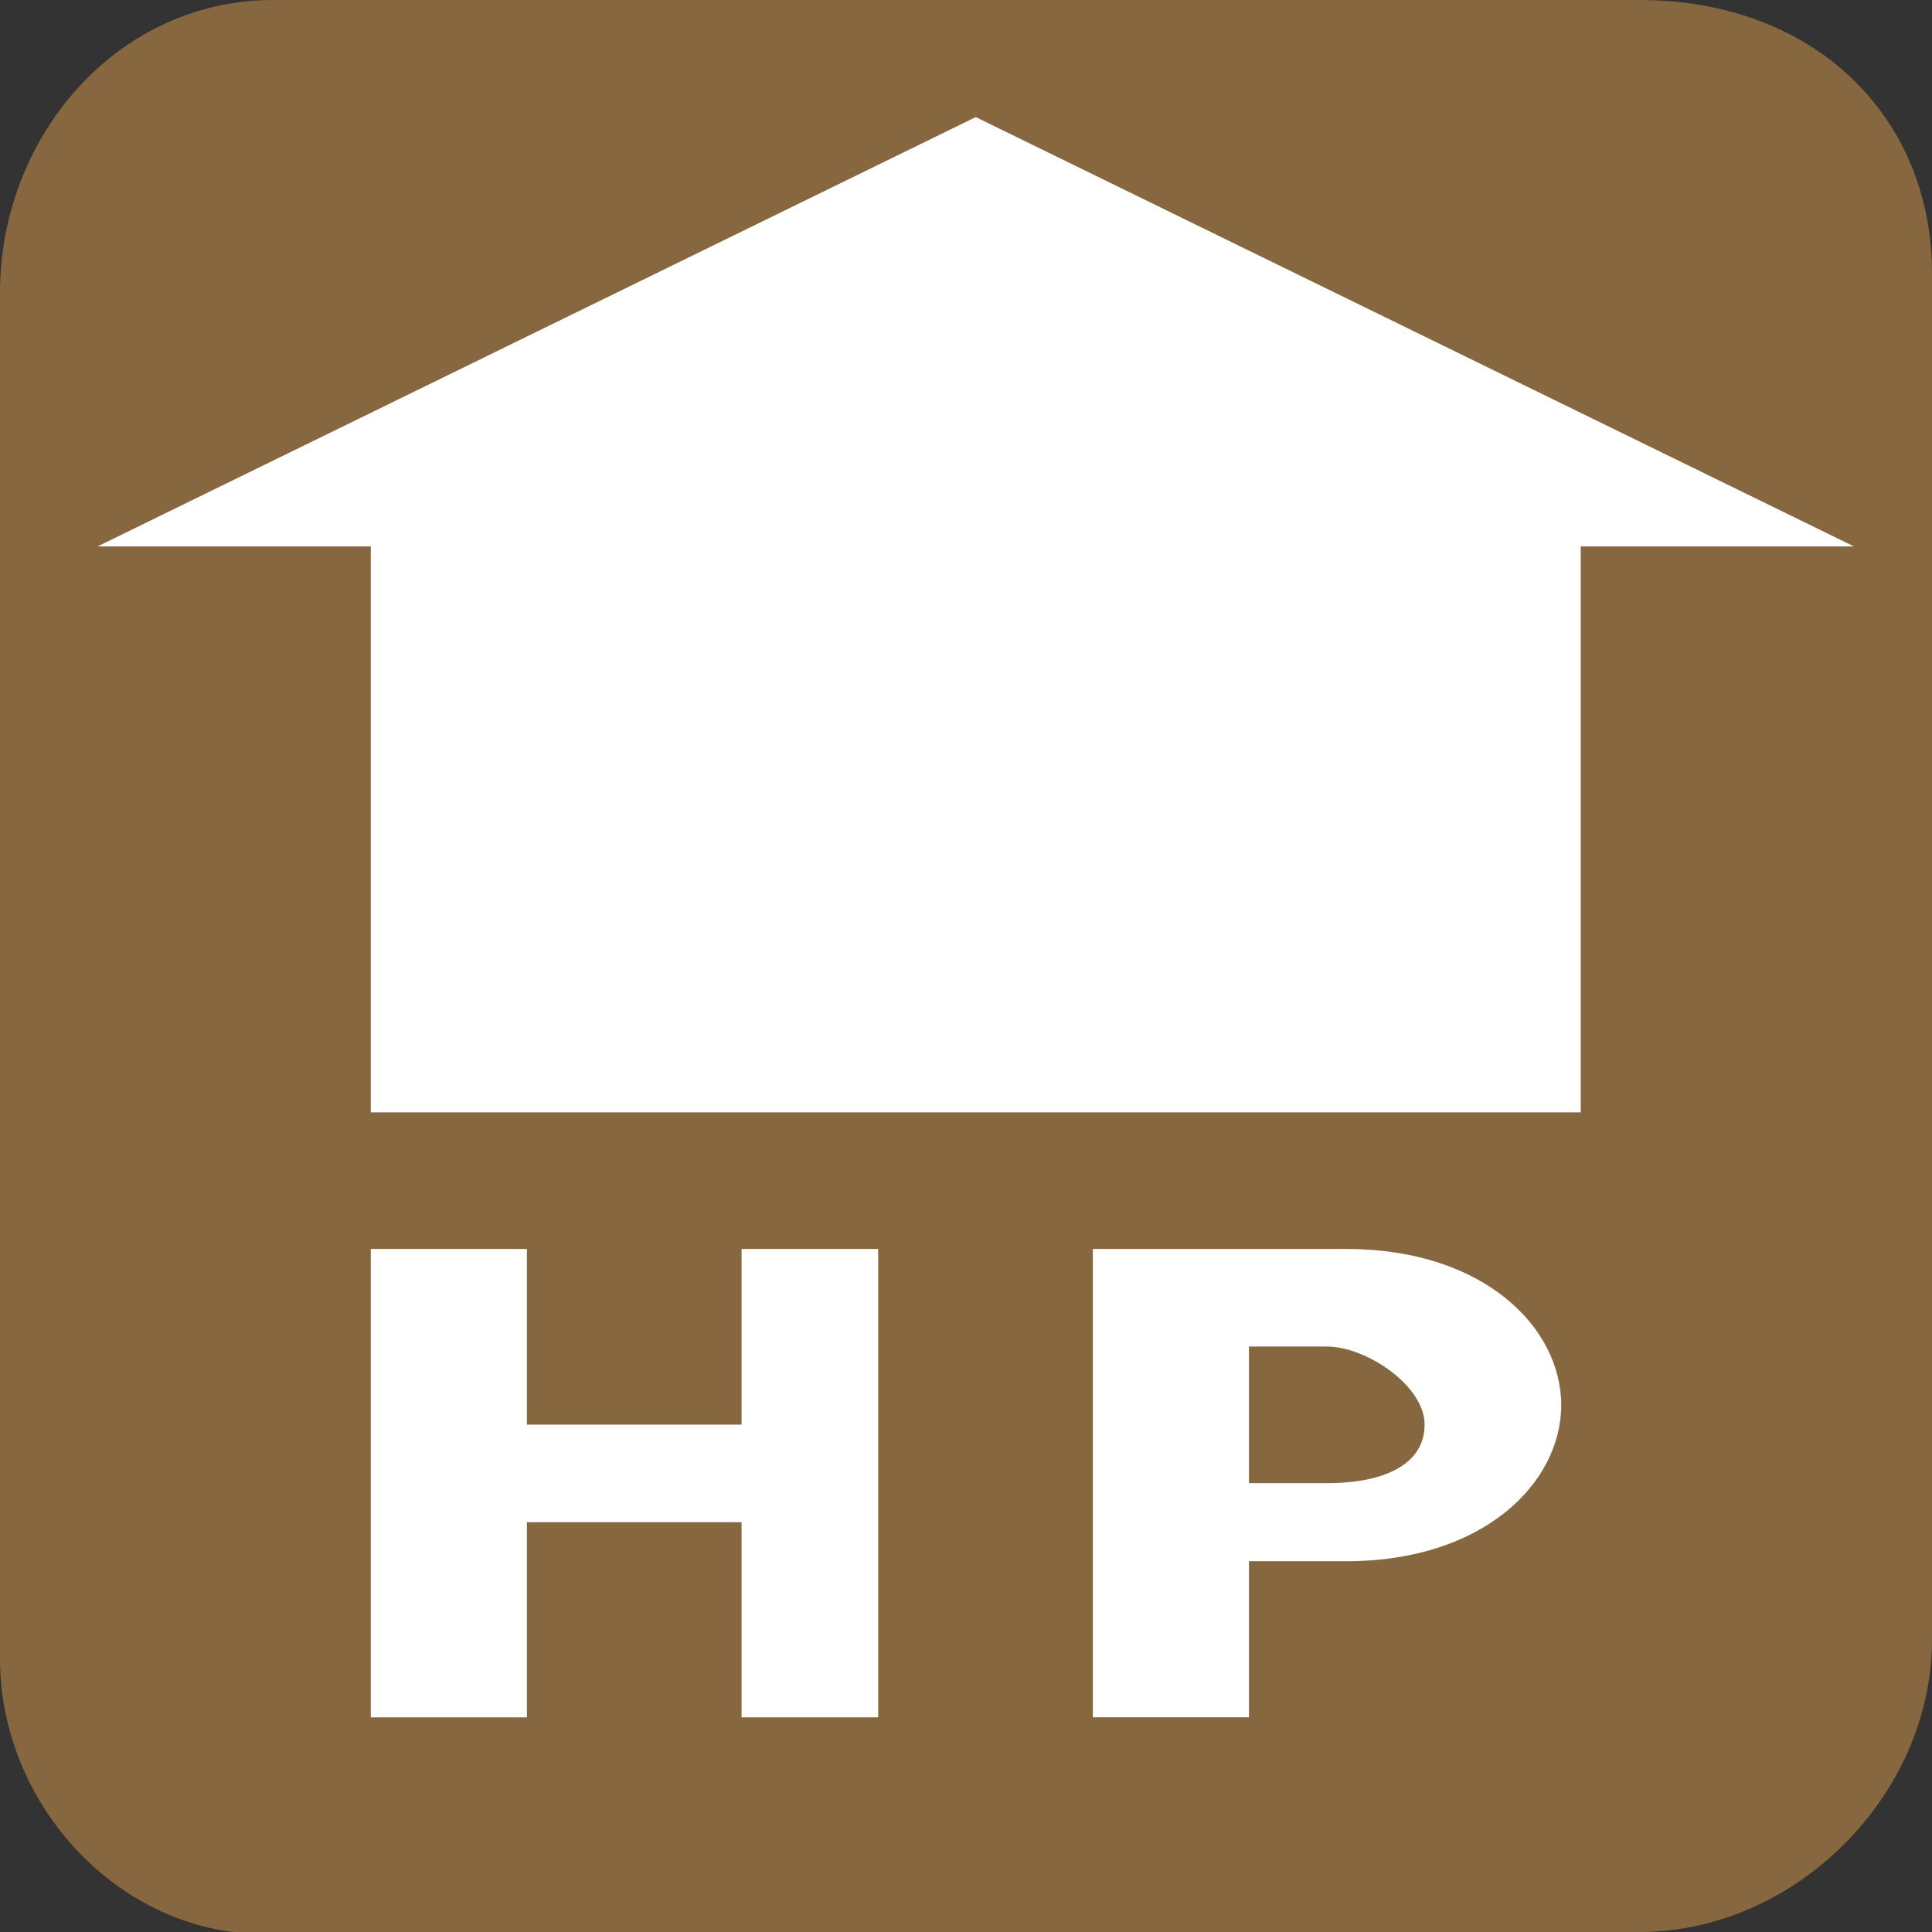 <?xml version="1.0" encoding="utf-8"?>
<!-- Generator: Adobe Illustrator 24.1.3, SVG Export Plug-In . SVG Version: 6.00 Build 0)  -->
<svg version="1.1" id="レイヤー_1" xmlns="http://www.w3.org/2000/svg" xmlns:xlink="http://www.w3.org/1999/xlink" x="0px"
	 y="0px" viewBox="0 0 9.9 9.9" style="enable-background:new 0 0 9.9 9.9;" xml:space="preserve">
<rect x="0" y="0" width="9.9" height="9.9" fill="#333333" stroke="none"/>
<style type="text/css">
	.st0{fill:#87673F;}
	.st1{fill:#FFFFFF;}
</style>
<path class="st0" d="M8.4,9.9c0.8,0,1.5-0.7,1.5-1.5l0,0v-7C9.9,0.6,9.3,0,8.4,0h-7C0.6,0,0,0.7,0,1.5v7c0,0.8,0.7,1.5,1.5,1.4H8.4z
	"/>
<rect x="1.9" y="2.6" class="st1" width="6.2" height="3.1"/>
<polygon class="st1" points="9.5,2.8 5,0.6 0.5,2.8 "/>
<polygon class="st1" points="3.8,8.8 3.8,7.8 2.7,7.8 2.7,8.8 1.9,8.8 1.9,6.4 2.7,6.4 2.7,7.3 3.8,7.3 3.8,6.4 4.5,6.4 4.5,8.8 "/>
<path class="st1" d="M6.8,6.9H6.4v0.7h0.4c0.3,0,0.5-0.1,0.5-0.3S7,6.9,6.8,6.9 M6.9,8H6.4v0.8H5.6V6.4h1.3C7.6,6.4,8,6.8,8,7.2
	S7.6,8,6.9,8"/>
</svg>
